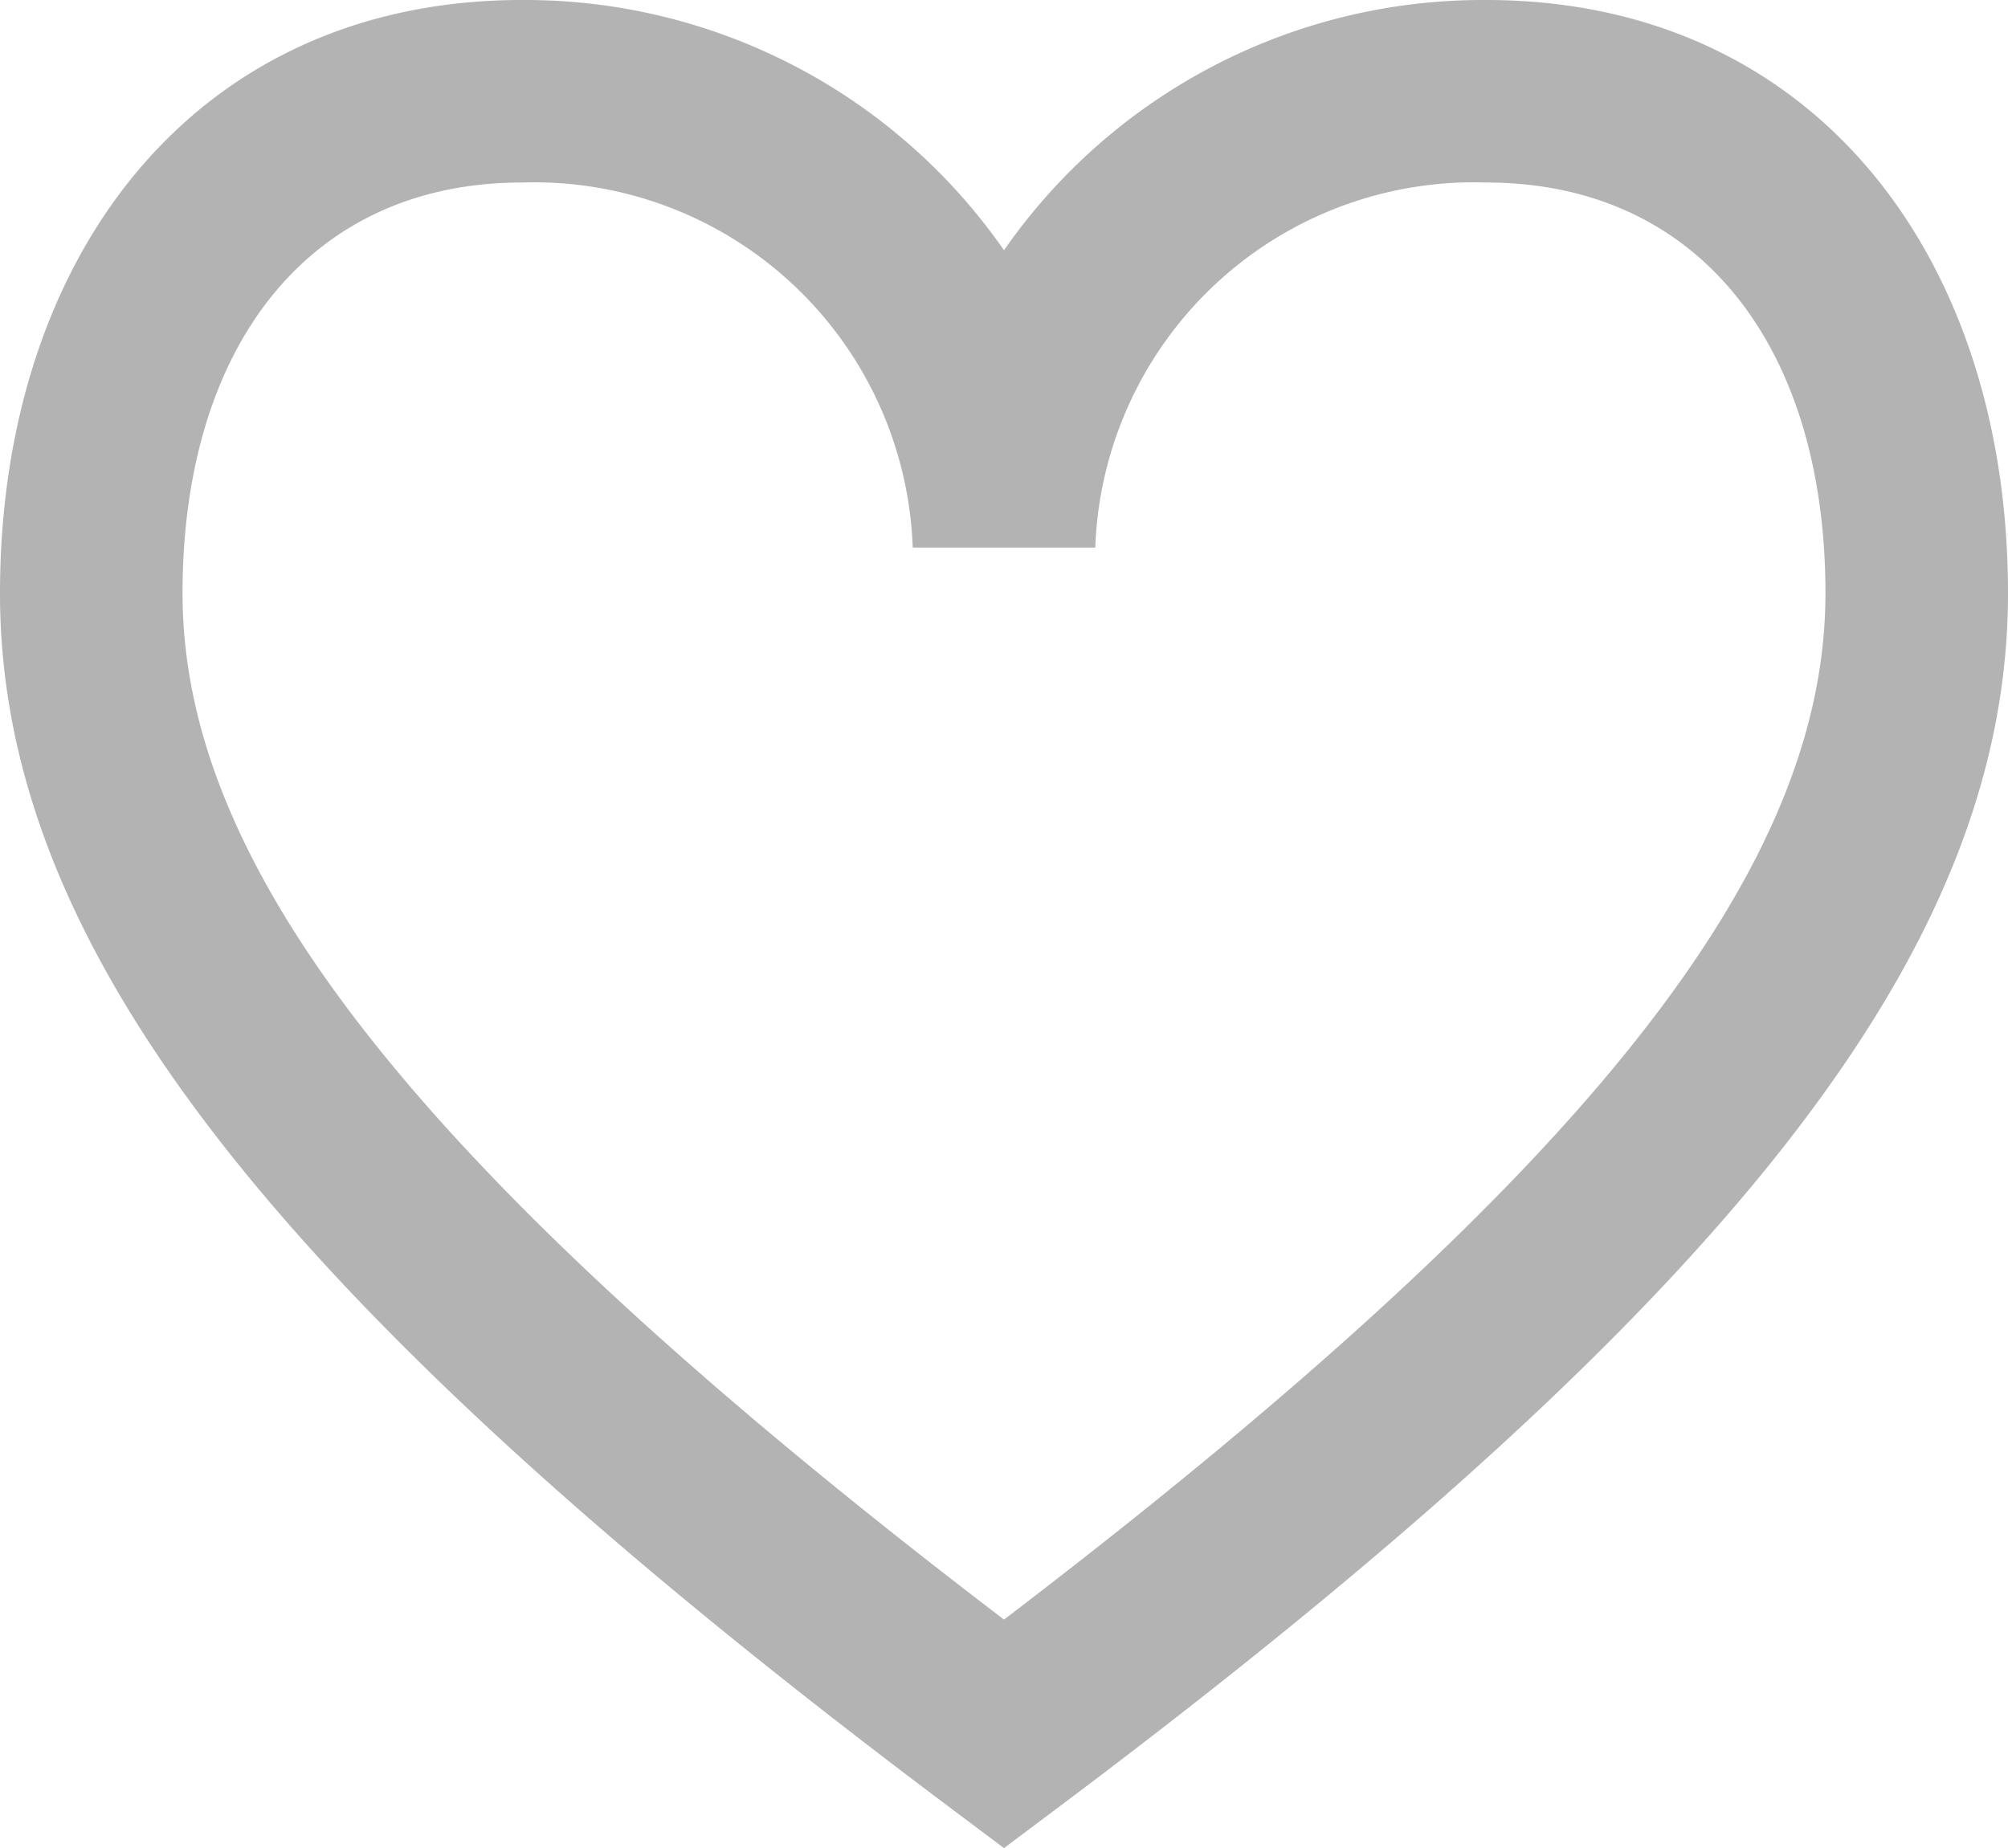 <svg xmlns="http://www.w3.org/2000/svg" width="22" height="20.25" viewBox="0 0 22 20.25">
  <g id="head-fav" transform="translate(-1569 -42)">
    <path id="Vector-3" d="M20,6.5C20,3.805,18.621,2,16.282,2A4.15,4.15,0,0,0,12,6H10A4.15,4.15,0,0,0,5.718,2C3.378,2,2,3.805,2,6.5c0,2.93,2.4,6.212,9,11.246C17.6,12.711,20,9.429,20,6.5ZM16.282,0C19.862,0,22,2.8,22,6.5c0,3.816-2.885,7.664-10.4,13.3l-.6.45-.6-.45C2.886,14.164,0,10.317,0,6.5,0,2.8,2.139,0,5.718,0A6.391,6.391,0,0,1,11,2.742,6.39,6.39,0,0,1,16.282,0Z" transform="translate(1569 42)" fill="#b3b3b3"/>
  </g>
</svg>
